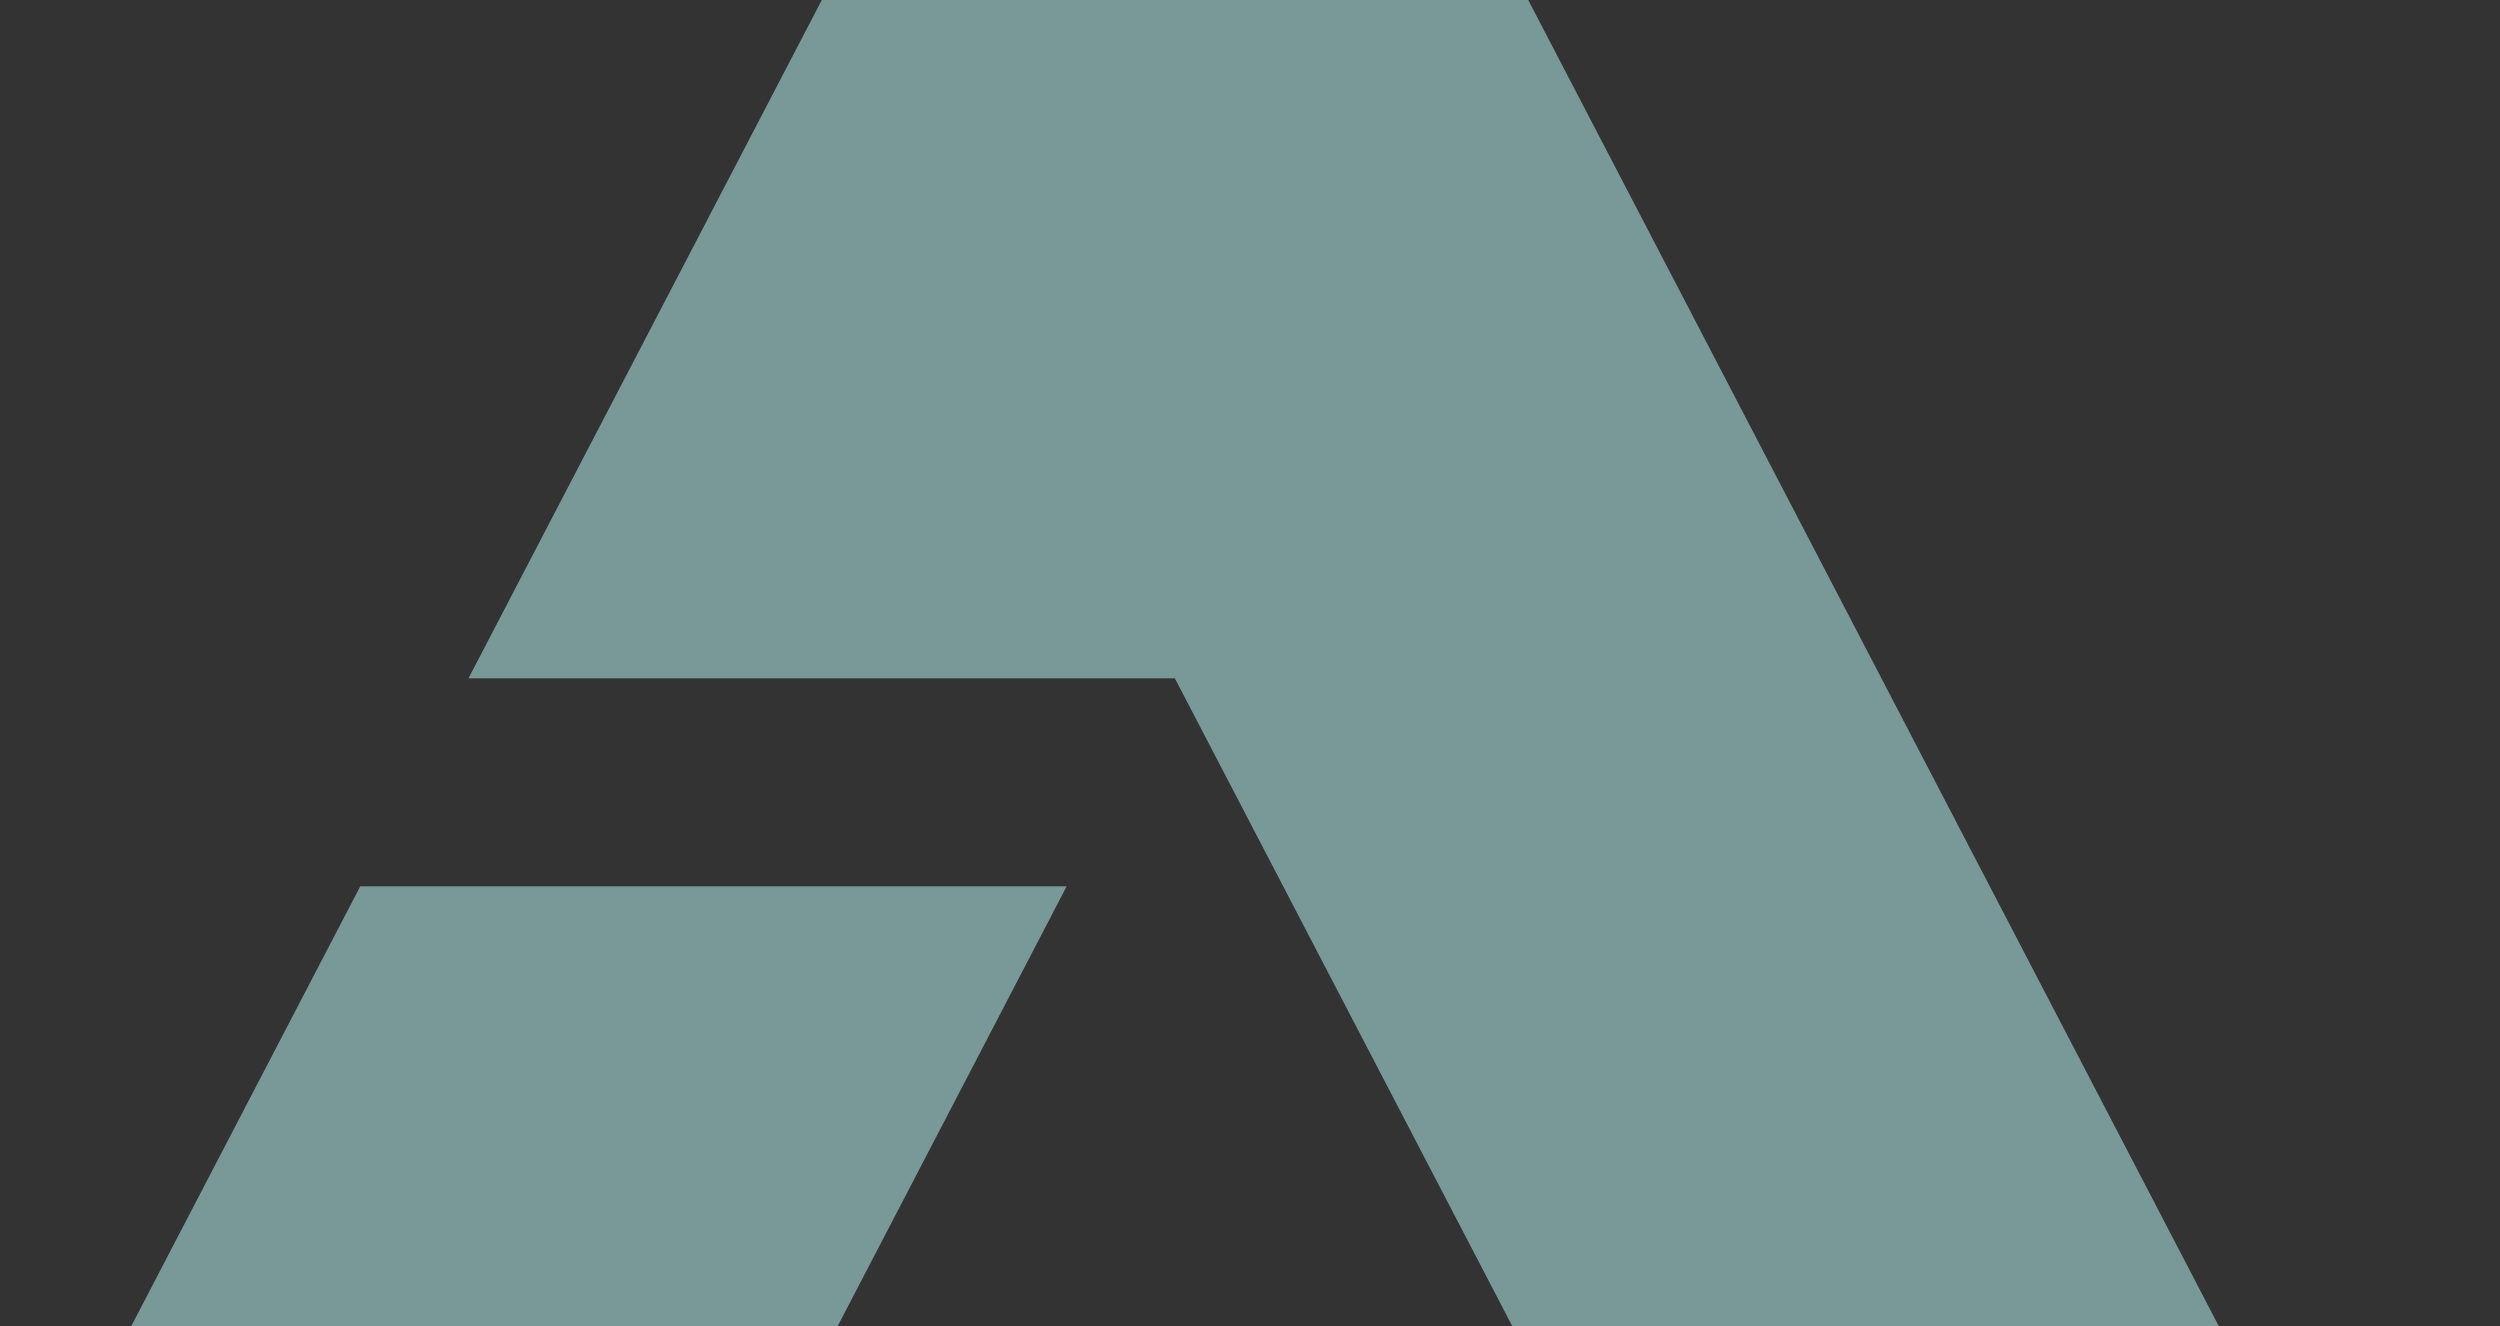 <svg xmlns="http://www.w3.org/2000/svg" width="654" height="347" viewBox="0 0 654 347" fill="none"><rect x="0" y="0" width="654" height="347" fill="#333333" stroke="none"/><g opacity="0.5"><path fill-rule="evenodd" clip-rule="evenodd" d="M653.77 487.756H468.976L307.347 177.456H122.553L214.988 0H399.782L653.77 487.756ZM-39 487.756H145.794L279.034 231.87H94.24L-39 487.756Z" fill="#C0FFFF"></path></g></svg>